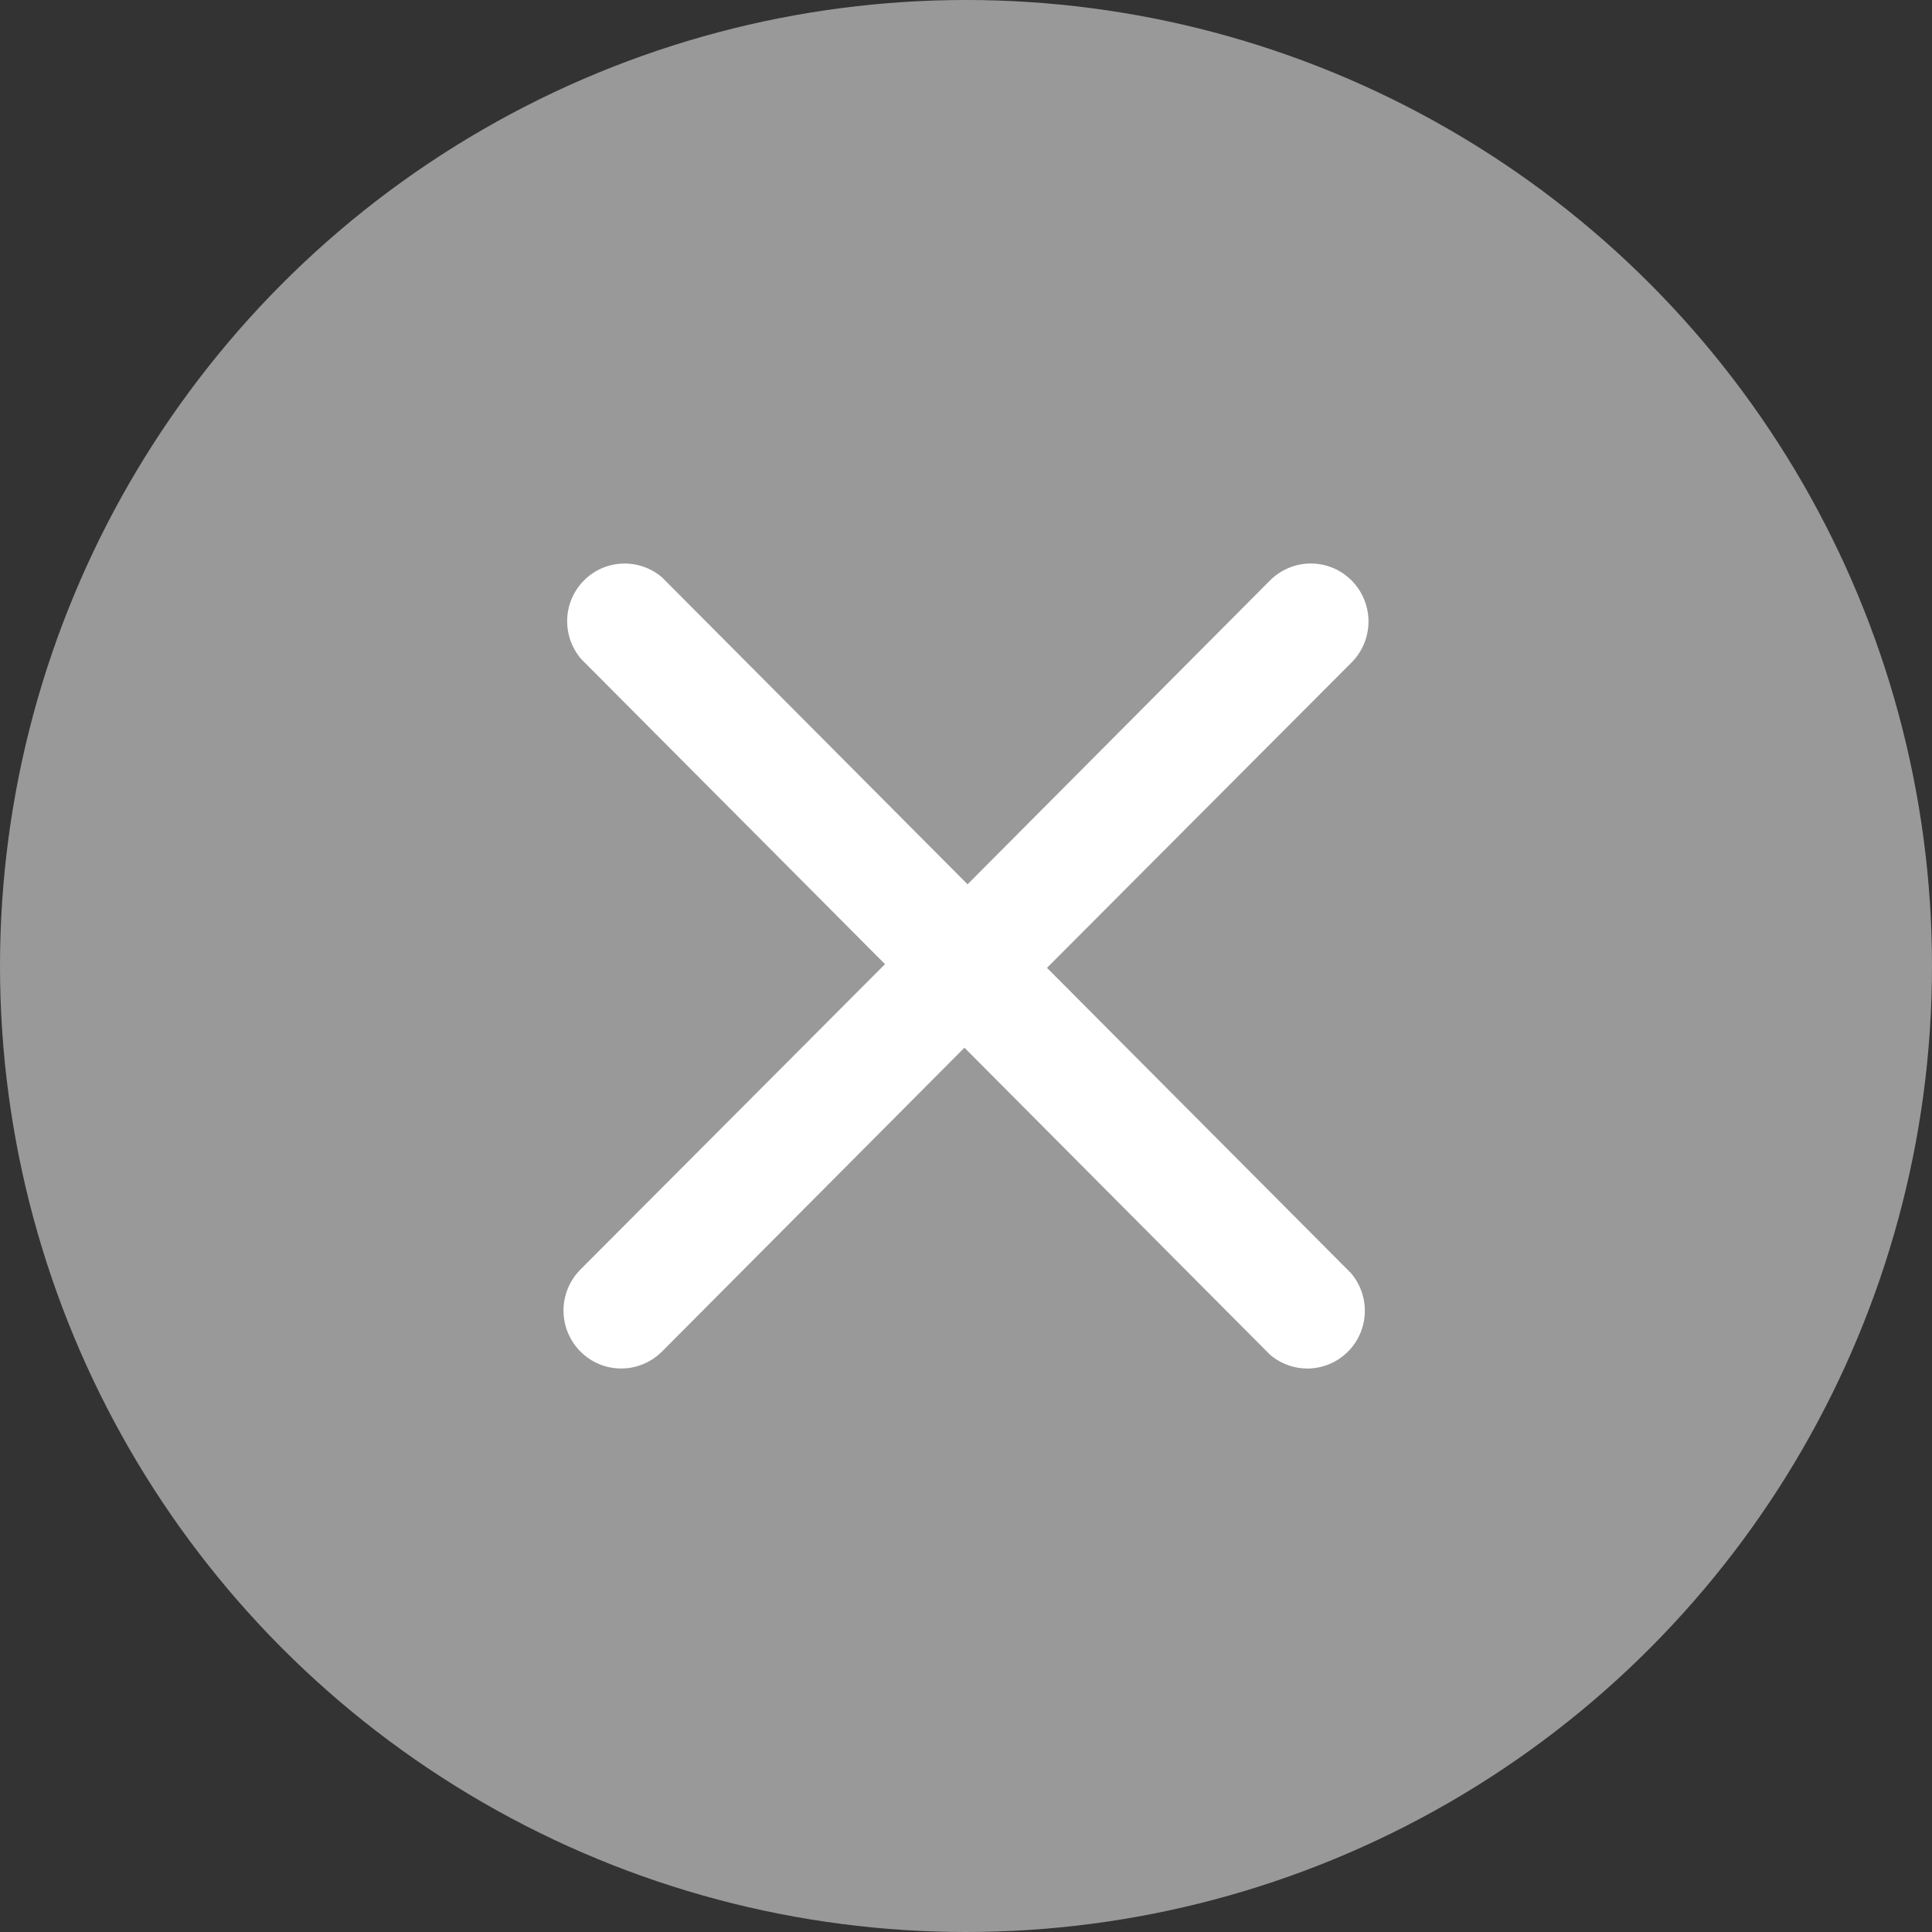 <svg width="24" height="24" viewBox="0 0 24 24" fill="none" xmlns="http://www.w3.org/2000/svg">
<rect x="0" y="0" width="24" height="24" fill="#333333" stroke="none"/>
<circle cx="12" cy="12" r="12" fill="#999999"/>
<path d="M12.714 11.977C12.715 12.072 12.697 12.165 12.661 12.252C12.626 12.34 12.573 12.419 12.507 12.486L8.224 16.789C8.089 16.924 7.907 17 7.717 17C7.527 17 7.344 16.924 7.21 16.789C7.076 16.654 7 16.471 7 16.28C7 16.089 7.076 15.906 7.21 15.771L10.994 11.977L7.217 8.184C7.1 8.046 7.039 7.87 7.046 7.689C7.053 7.509 7.127 7.338 7.255 7.21C7.382 7.082 7.552 7.008 7.732 7.001C7.911 6.994 8.087 7.055 8.224 7.172L12.507 11.475C12.639 11.609 12.713 11.789 12.714 11.977Z" fill="white"/>
<path d="M11.286 12.023C11.285 11.928 11.303 11.835 11.339 11.748C11.374 11.66 11.427 11.581 11.493 11.514L15.776 7.211C15.911 7.076 16.093 7 16.283 7C16.473 7 16.656 7.076 16.79 7.211C16.924 7.346 17 7.529 17 7.72C17 7.911 16.924 8.094 16.79 8.229L13.006 12.023L16.783 15.816C16.9 15.954 16.961 16.13 16.954 16.311C16.947 16.491 16.873 16.662 16.745 16.79C16.618 16.918 16.448 16.992 16.268 17C16.088 17.006 15.913 16.945 15.776 16.828L11.493 12.525C11.361 12.391 11.287 12.211 11.286 12.023Z" fill="white"/>
</svg>
